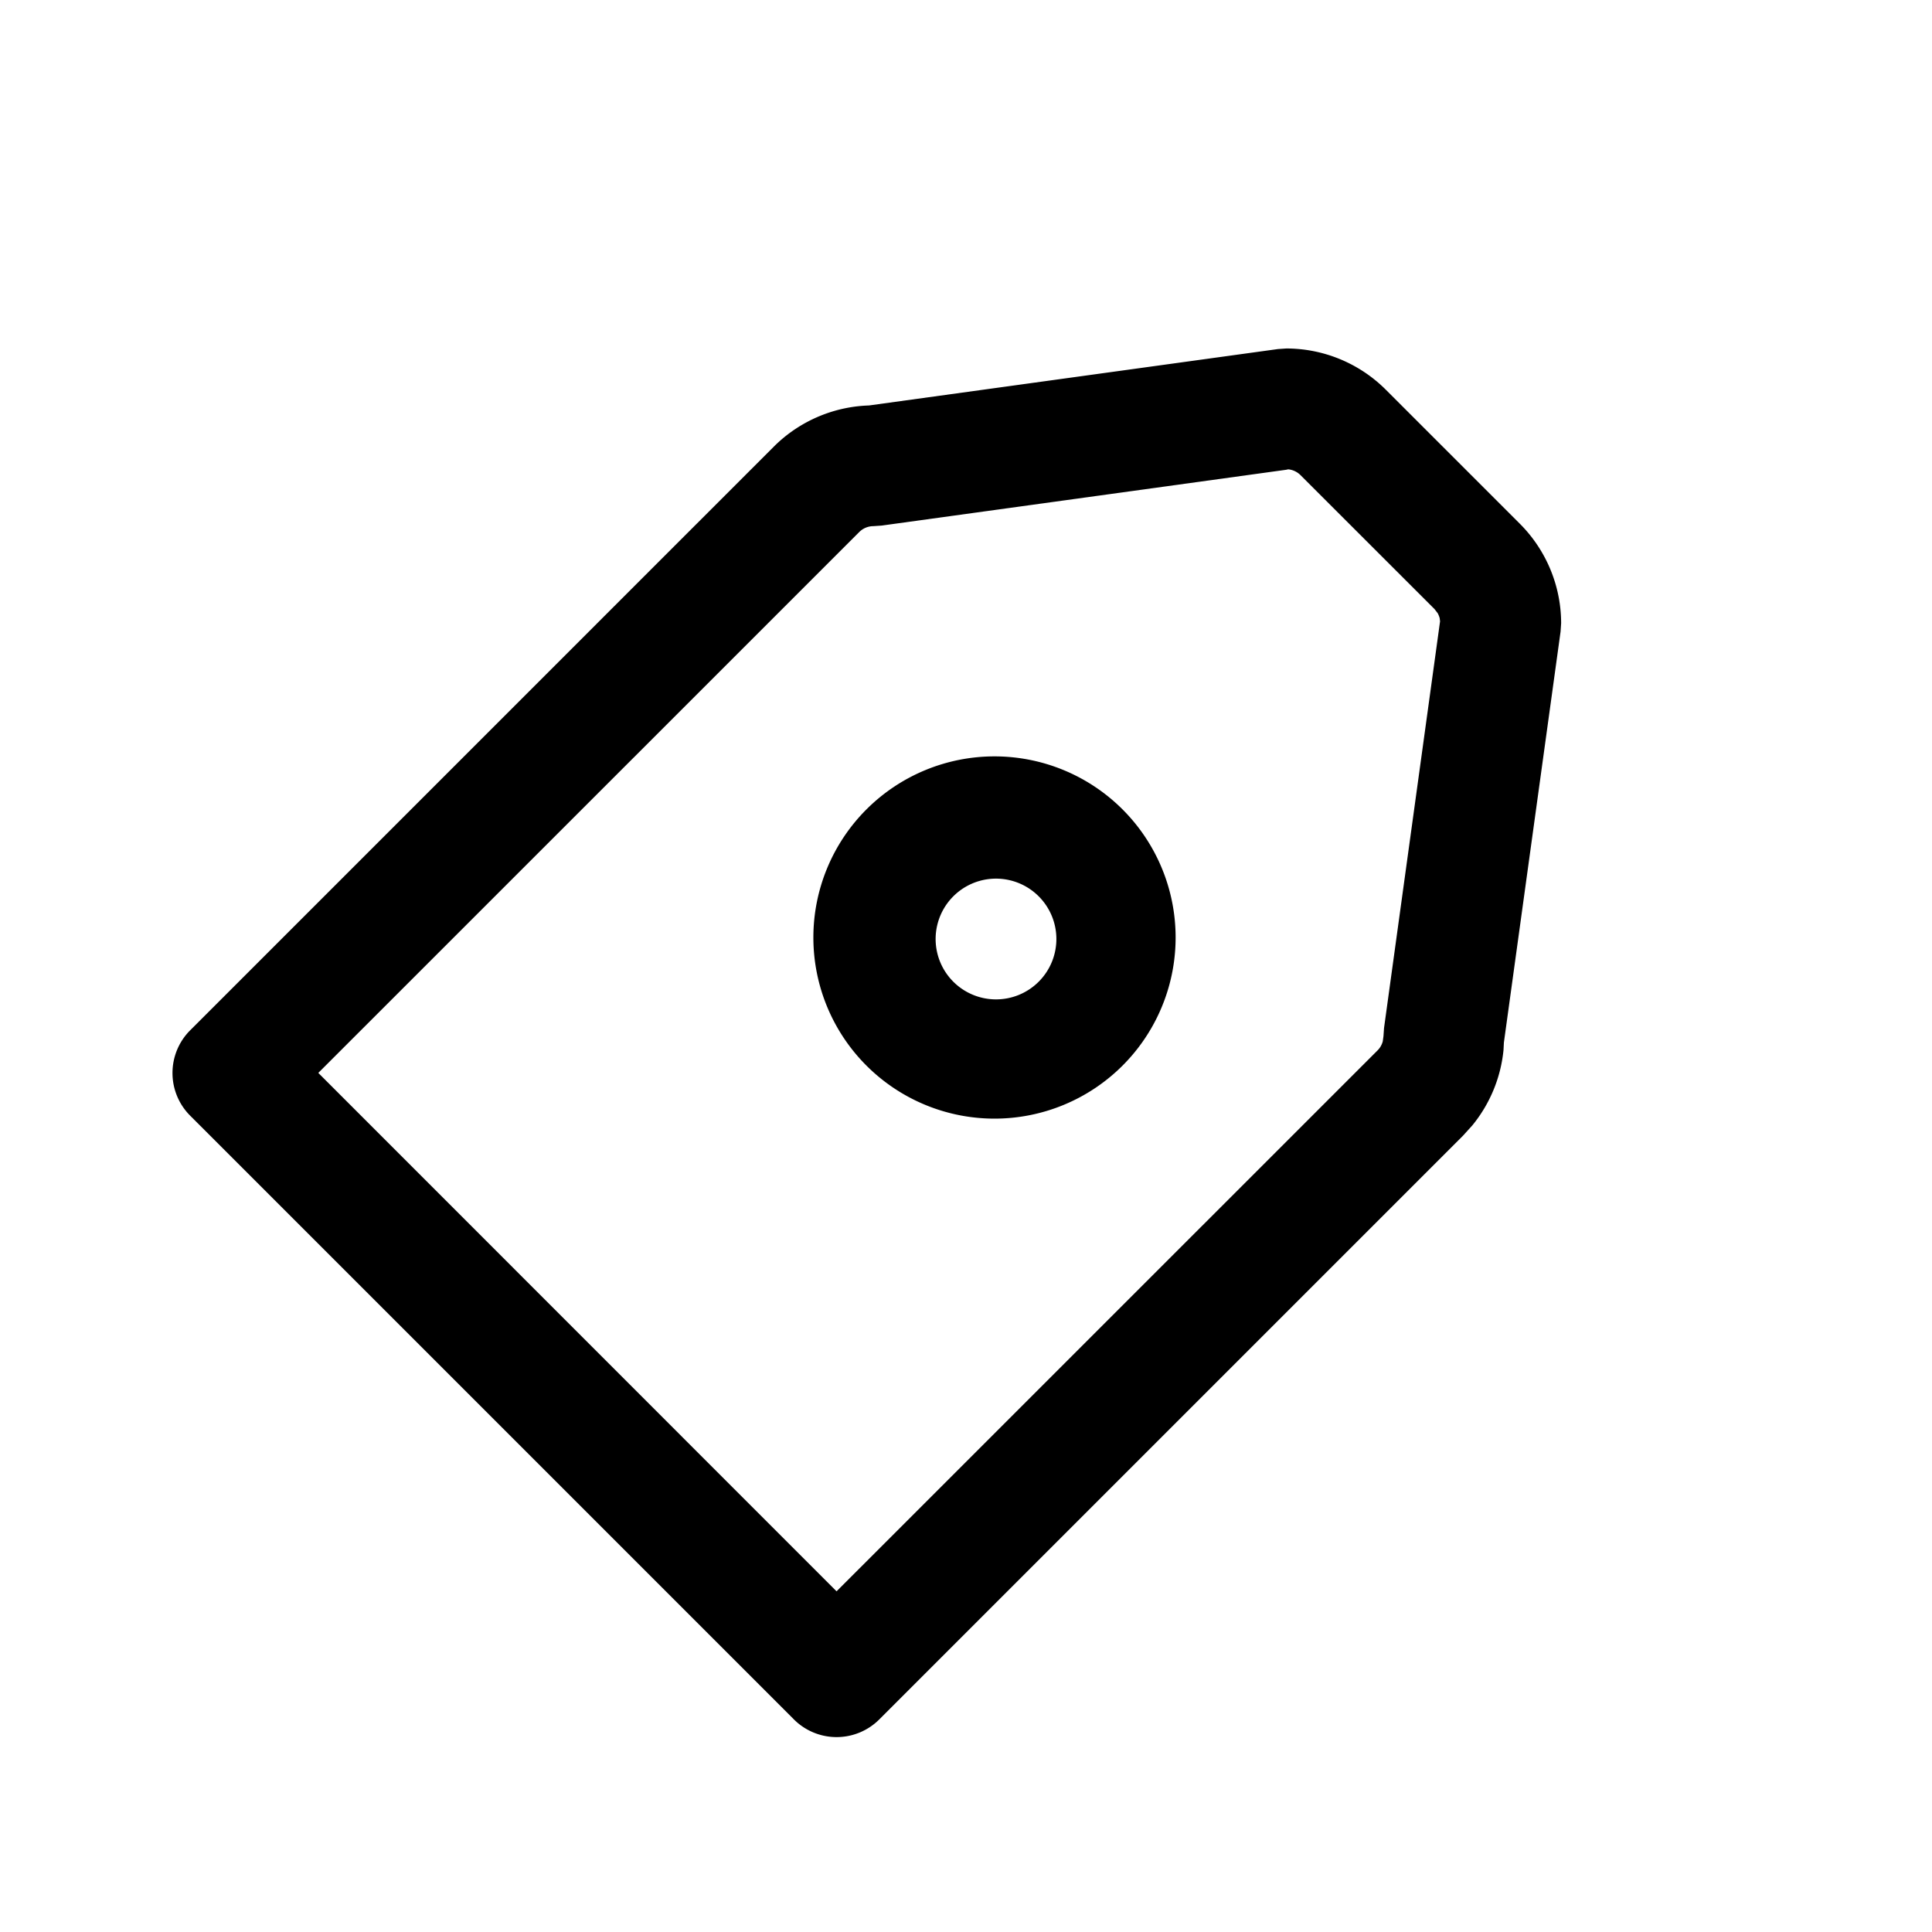 <svg xmlns="http://www.w3.org/2000/svg" viewBox="0 0 24 24"><g fill="currentColor" fill-rule="nonzero"><path d="m18.88 6.506-1.664-1.664a1.75 1.75 0 0 0-1.237-.513l-.103.007-5.104.704.078-.004c-.464 0-.91.185-1.238.513l-7.25 7.25a.75.75 0 0 0 0 1.06l7.5 7.5a.75.75 0 0 0 1.061 0l7.25-7.25.116-.128a1.75 1.75 0 0 0 .388-.936l.005-.095.704-5.104.007-.103c0-.464-.185-.909-.513-1.237m-1.06 1.06.04.052a.3.3 0 0 1 .024.06l.005.04-.696 5.052-.007.102-.009.065a.25.25 0 0 1-.065.112l-6.72 6.719-6.438-6.44 6.72-6.719a.25.25 0 0 1 .176-.073l.102-.007 5.052-.697-.025-.003a.25.25 0 0 1 .176.073z"/><path d="M13.945 10.055a2.25 2.25 0 1 0-3.182 3.182 2.25 2.25 0 0 0 3.182-3.182m-1.061 1.061a.75.75 0 1 1-1.06 1.06.75.75 0 0 1 1.06-1.06"/></g></svg>